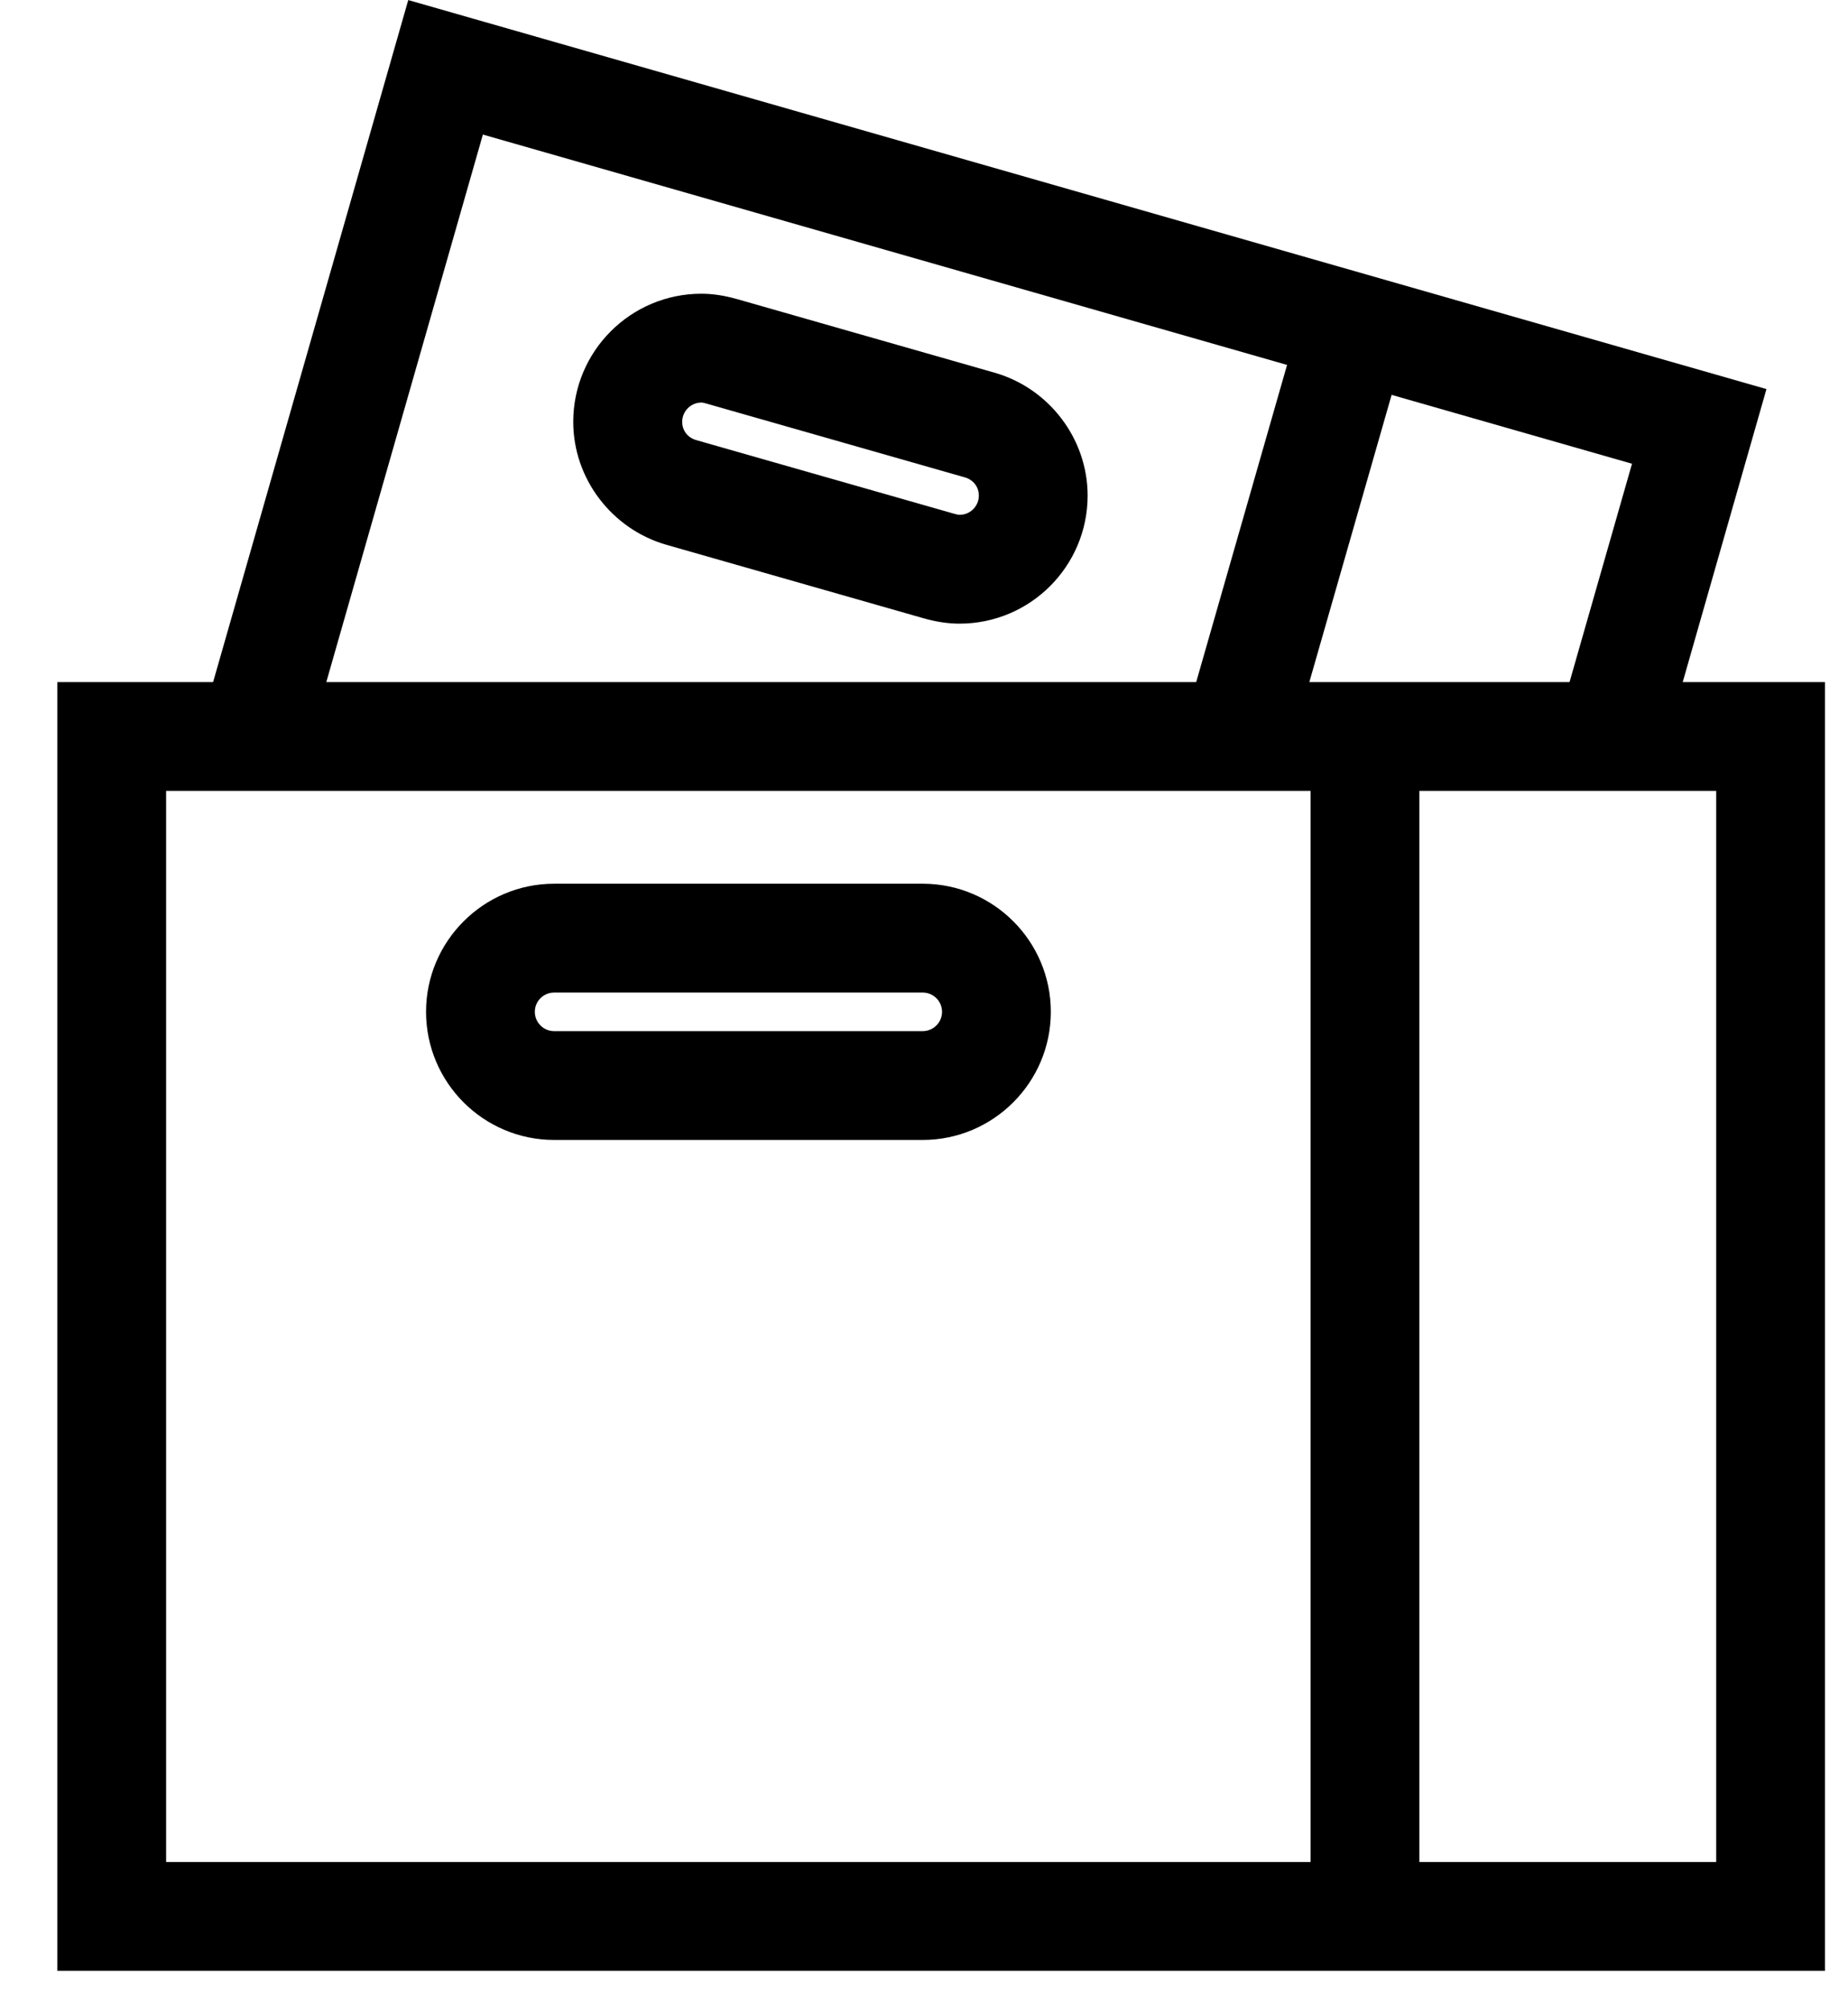 <svg width="23" height="25" viewBox="0 0 23 25" fill="none" xmlns="http://www.w3.org/2000/svg">
<g clip-path="url(#clip0_6_1493)">
<path d="M22.495 24.303H0.932V8.705H22.495V24.303ZM1.849 23.386H21.578V9.622H1.849V23.386Z" fill="black" stroke="black" stroke-width="0.437" stroke-miterlimit="10"/>
<path d="M17.447 9.164H16.53V23.845H17.447V9.164Z" fill="black" stroke="black" stroke-width="0.437" stroke-miterlimit="10"/>
<path d="M11.484 13.965H6.897C6.137 13.965 5.521 13.347 5.521 12.589C5.521 11.832 6.139 11.214 6.897 11.214H11.484C12.244 11.214 12.86 11.832 12.86 12.589C12.86 13.347 12.242 13.965 11.484 13.965ZM6.897 12.131C6.643 12.131 6.438 12.336 6.438 12.589C6.438 12.843 6.643 13.048 6.897 13.048H11.484C11.737 13.048 11.943 12.843 11.943 12.589C11.943 12.336 11.737 12.131 11.484 12.131H6.897Z" fill="black" stroke="black" stroke-width="0.437" stroke-miterlimit="10"/>
<path d="M11.943 7.541C11.82 7.541 11.696 7.522 11.563 7.485L8.353 6.568C7.766 6.399 7.353 5.856 7.353 5.249C7.353 4.489 7.971 3.873 8.729 3.873C8.851 3.873 8.975 3.893 9.108 3.93L12.318 4.847C12.905 5.015 13.318 5.559 13.318 6.166C13.318 6.926 12.7 7.541 11.943 7.541ZM8.731 4.79C8.477 4.79 8.272 4.996 8.272 5.249C8.272 5.454 8.405 5.629 8.606 5.686L11.818 6.603C11.87 6.618 11.91 6.624 11.943 6.624C12.196 6.624 12.401 6.419 12.401 6.166C12.401 5.961 12.268 5.786 12.067 5.729L8.855 4.812C8.803 4.797 8.764 4.79 8.731 4.79Z" fill="black" stroke="black" stroke-width="0.437" stroke-miterlimit="10"/>
<path d="M20.486 9.29L19.604 9.037L20.582 5.62L5.86 1.404L3.604 9.29L2.722 9.037L5.231 0.271L21.715 4.991L20.486 9.29Z" fill="black" stroke="black" stroke-width="0.437" stroke-miterlimit="10"/>
<path d="M16.415 3.951L14.957 9.038L15.838 9.291L17.296 4.203L16.415 3.951Z" fill="black" stroke="black" stroke-width="0.437" stroke-miterlimit="10"/>
</g>
<defs>
<clipPath id="clip0_6_1493">
<rect width="22" height="24.522" fill="white" transform="translate(0.713)"/>
</clipPath>
</defs>
</svg>
